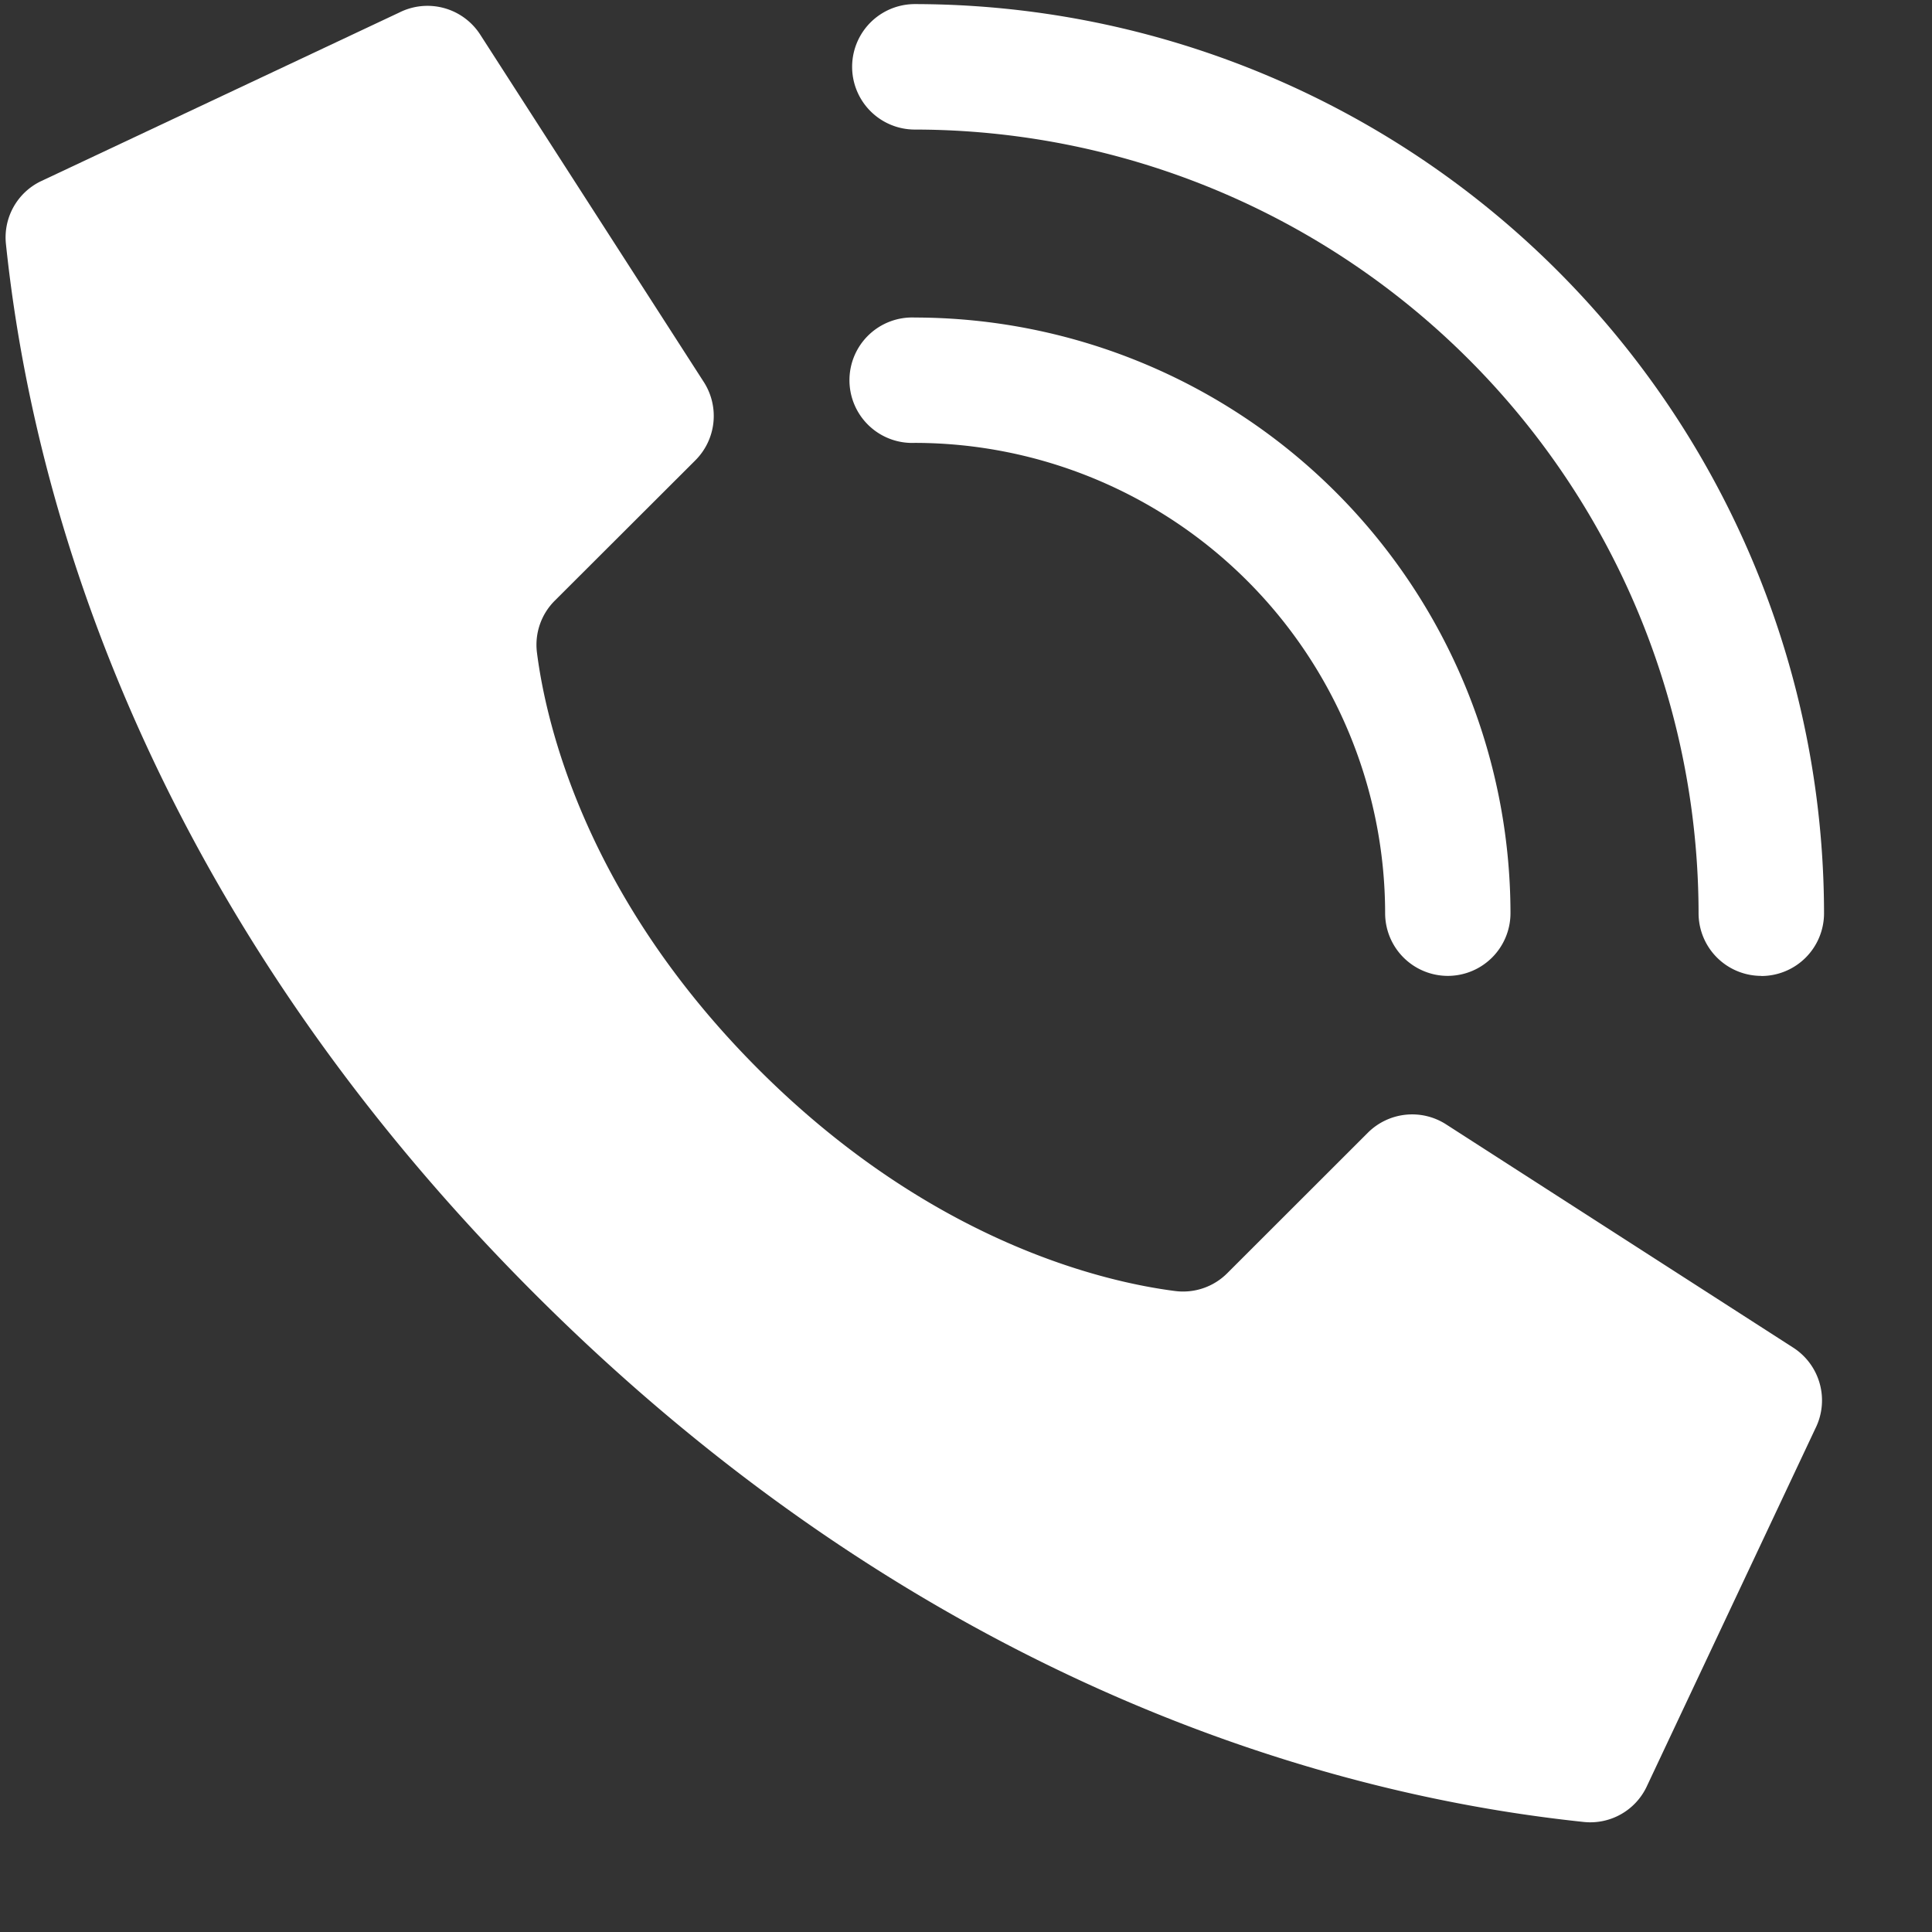 <svg width="17" height="17" viewBox="0 0 17 17" fill="none" xmlns="http://www.w3.org/2000/svg"><rect x="0" y="0" width="17" height="17" fill="#333333" stroke="none"/><g clip-path="url(#a)" fill="#fff"><path d="M6.675 9.41c-1.527-1.527-1.872-3.054-1.95-3.666a.548.548 0 0 1 .158-.46L6.119 4.05a.552.552 0 0 0 .078-.682L4.229.31a.552.552 0 0 0-.715-.2L.355 1.597a.549.549 0 0 0-.303.548c.165 1.572.85 5.438 4.65 9.237 3.798 3.799 7.663 4.484 9.236 4.65a.549.549 0 0 0 .548-.304l1.488-3.159a.552.552 0 0 0-.2-.714L12.719 9.89a.552.552 0 0 0-.683.077L10.8 11.202a.549.549 0 0 1-.459.158c-.612-.078-2.139-.423-3.666-1.95z"/><path d="M12.74 8.587a.552.552 0 0 1-.552-.552A4.143 4.143 0 0 0 8.05 3.897a.552.552 0 1 1 0-1.103 5.247 5.247 0 0 1 5.241 5.241.552.552 0 0 1-.552.552z"/><path d="M15.498 8.587a.552.552 0 0 1-.552-.552A6.904 6.904 0 0 0 8.05 1.14a.552.552 0 1 1 0-1.104 8.009 8.009 0 0 1 8 8 .552.552 0 0 1-.552.552z"/></g><defs><clipPath id="a"><path fill="#fff" transform="translate(.05 .035)" d="M0 0h16v16H0z"/></clipPath></defs></svg>